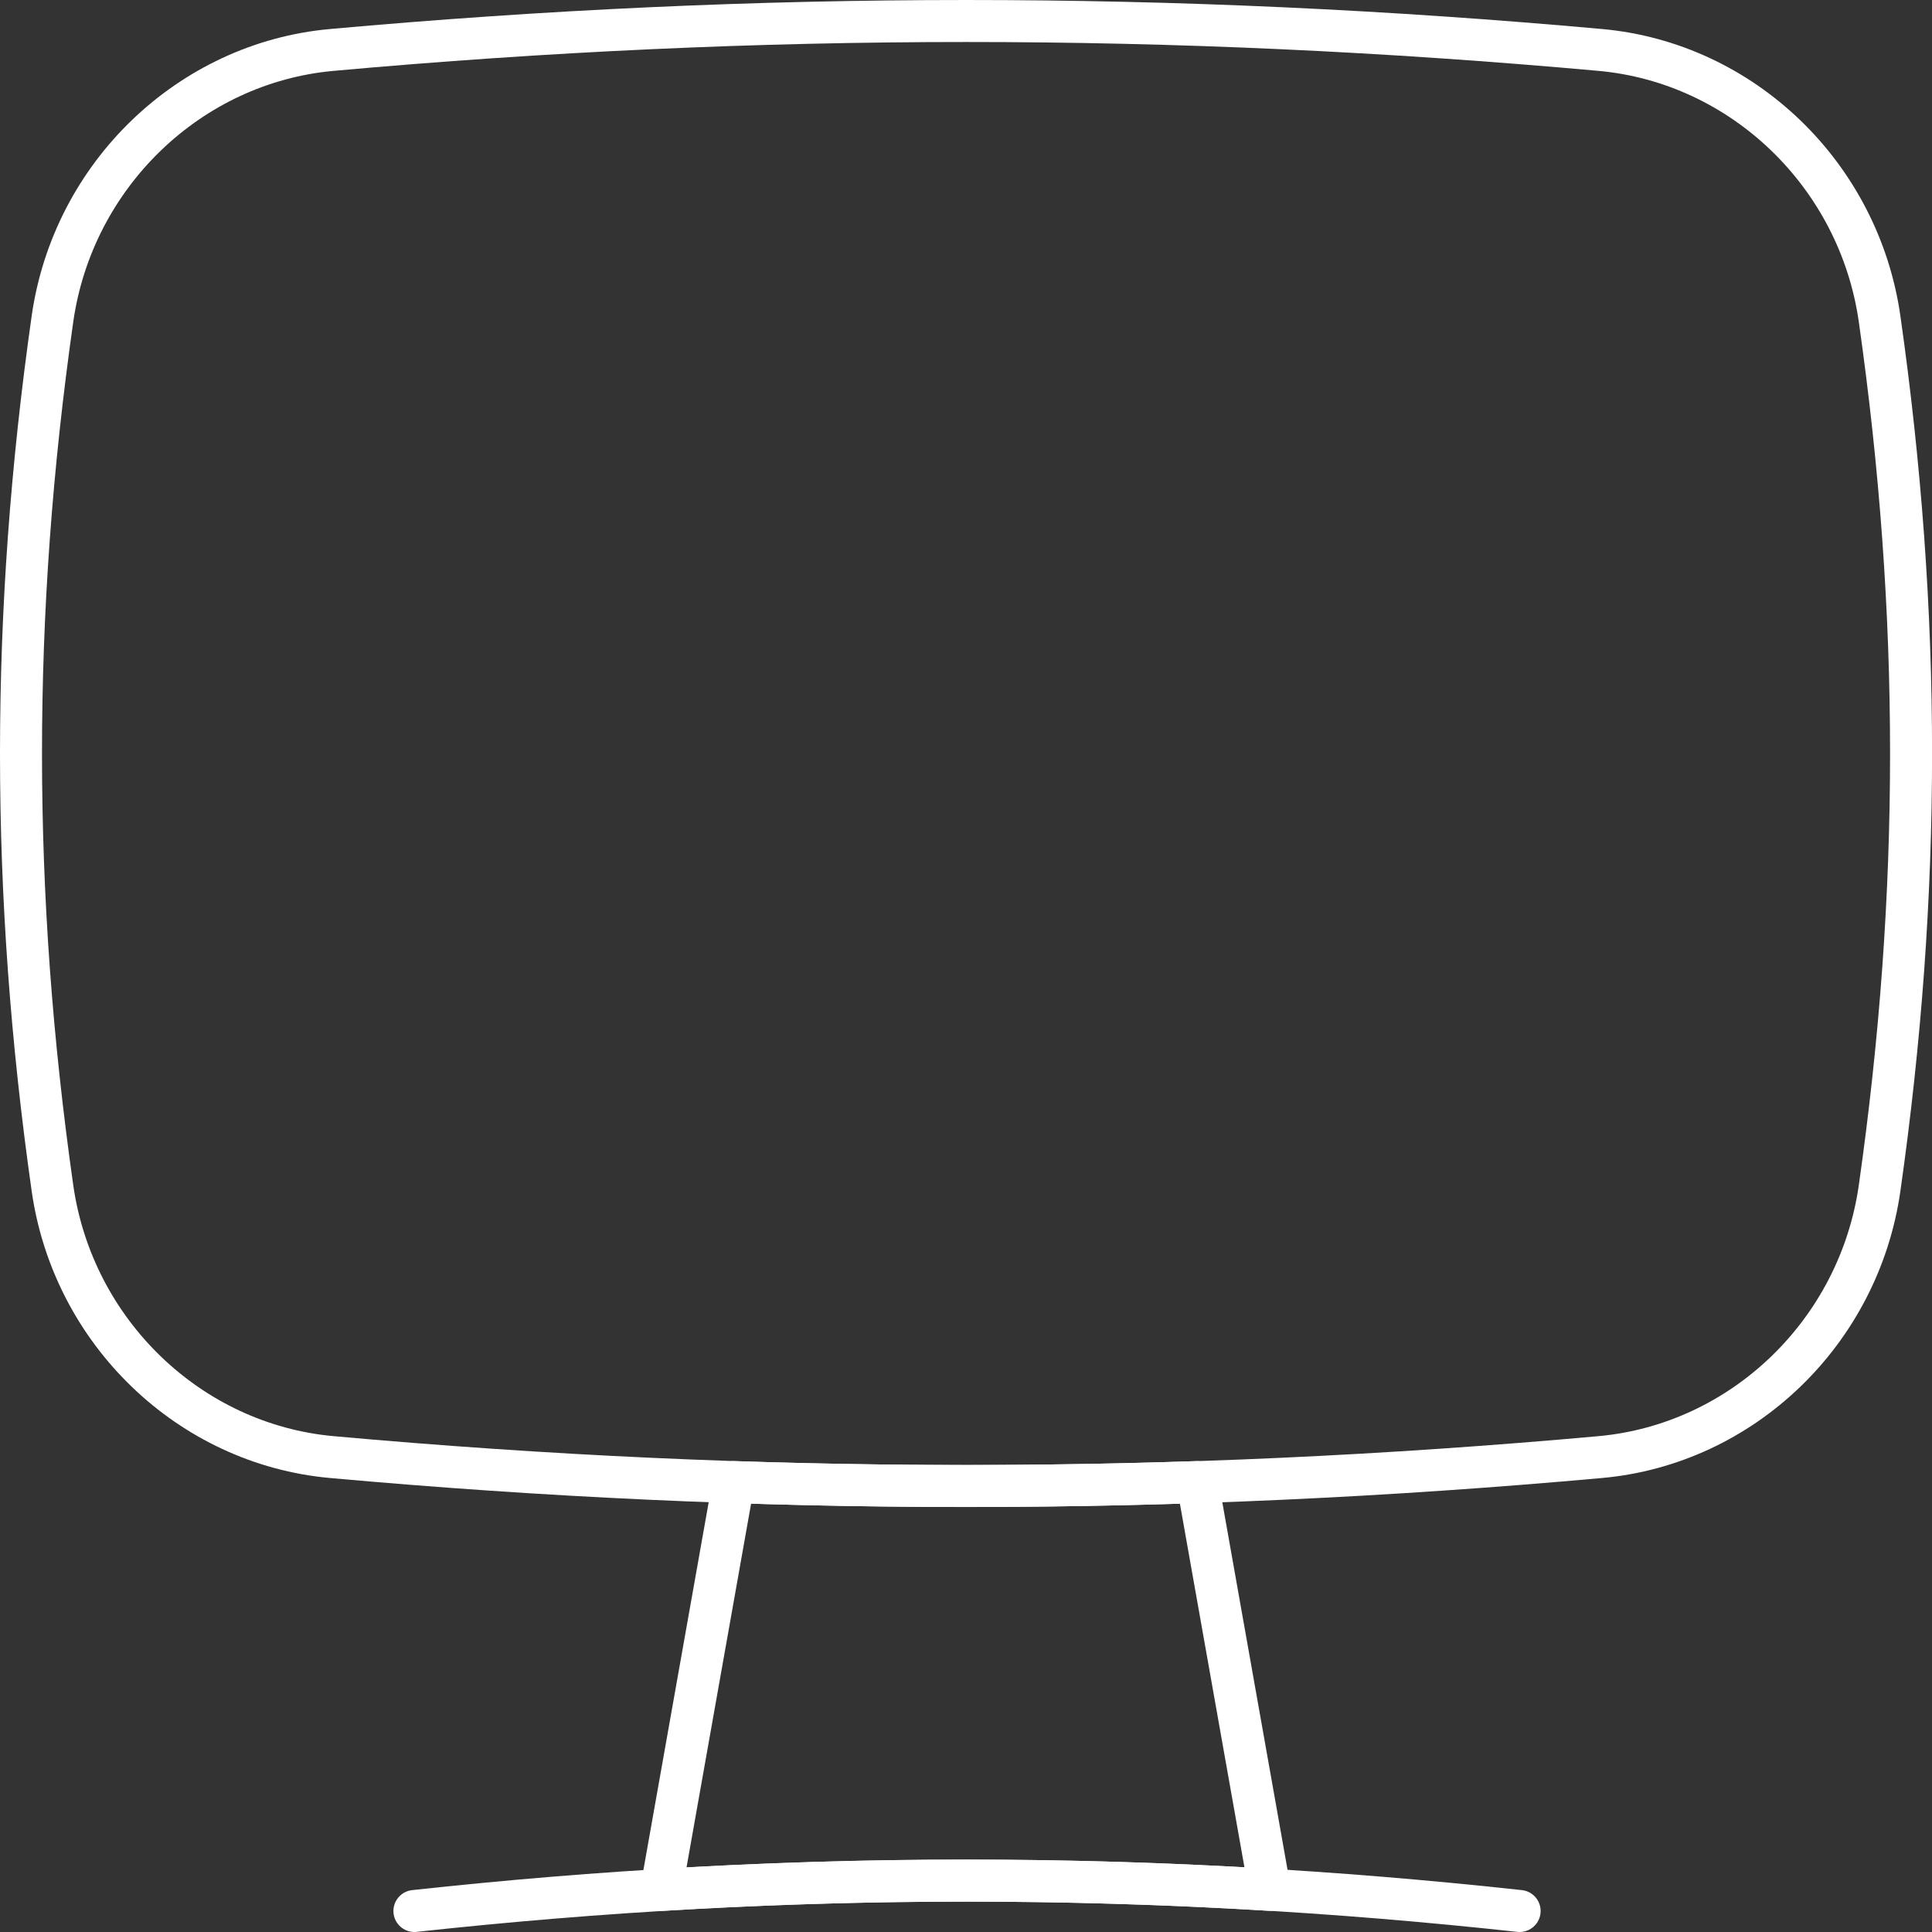 <svg width="92" height="92" viewBox="0 0 92 92" fill="none" xmlns="http://www.w3.org/2000/svg">
<rect x="0" y="0" width="92" height="92" fill="#333333" stroke="none"/>
<path d="M72.363 91C54.696 89.071 37.4 89.071 19.734 91" stroke="white" stroke-width="2" stroke-linecap="round" stroke-linejoin="round"/>
<path d="M89.506 56.569C88.531 63.434 82.975 68.774 76.201 69.385C55.845 71.222 36.158 71.222 15.802 69.385C9.028 68.774 3.472 63.434 2.497 56.569C0.501 42.522 0.501 29.24 2.497 15.194C3.472 8.329 9.028 2.989 15.802 2.378C36.158 0.541 55.845 0.541 76.201 2.378C82.975 2.989 88.531 8.329 89.506 15.194C91.502 29.24 91.502 42.522 89.506 56.569Z" stroke="white" stroke-width="2" stroke-linecap="round" stroke-linejoin="round"/>
<path d="M57.019 70.576C49.646 70.823 42.306 70.823 34.933 70.575L31.486 89.994C41.166 89.405 50.785 89.405 60.465 89.991L57.019 70.576Z" stroke="white" stroke-width="2" stroke-linecap="round" stroke-linejoin="round"/>
</svg>
